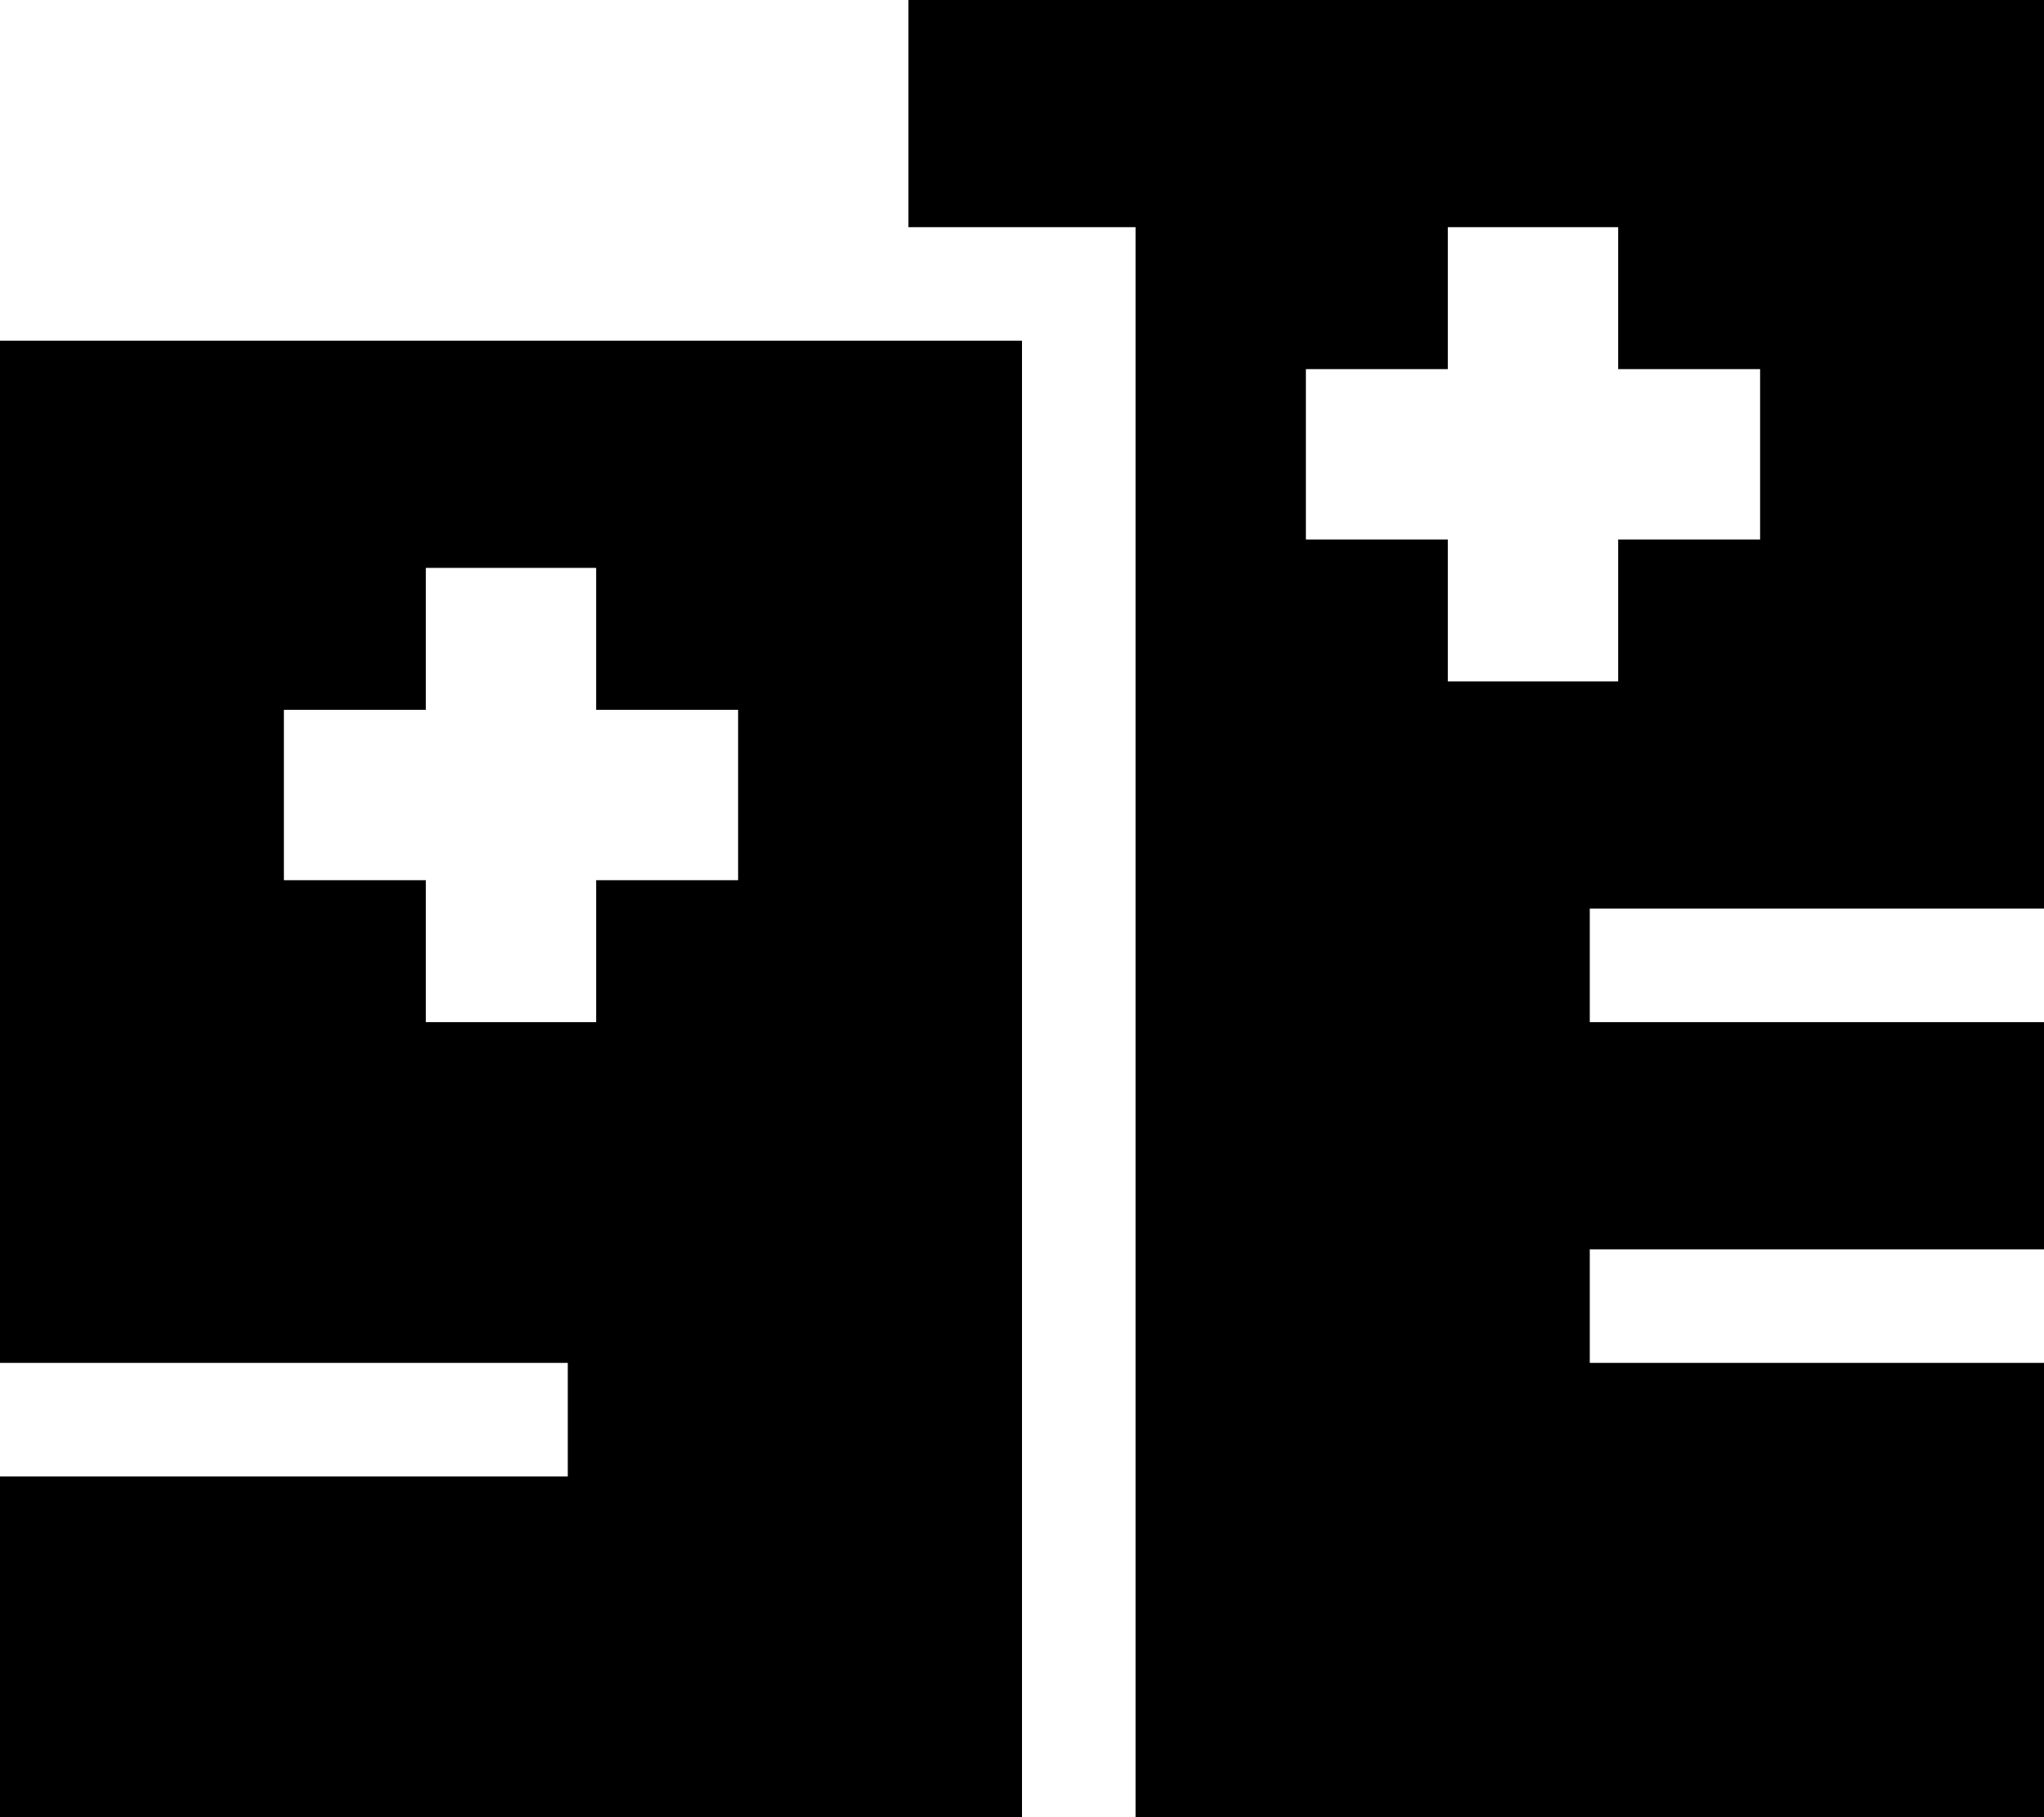 <svg xmlns="http://www.w3.org/2000/svg" viewBox="0 0 576 512"><!--! Font Awesome Pro 6.3.0 by @fontawesome - https://fontawesome.com License - https://fontawesome.com/license (Commercial License) Copyright 2023 Fonticons, Inc. --><path d="M576 0H256V64h64V512H576V384H464 448V352h16H576V288H464 448V256h16H576V0zM408 64h48v40h40v48H456v40H408V152H368V104h40V64zM0 96V384H144h16v32H144 0v96H288V96H0zm120 64h48v40h40v48H168v40H120V248H80V200h40V160z"/></svg>